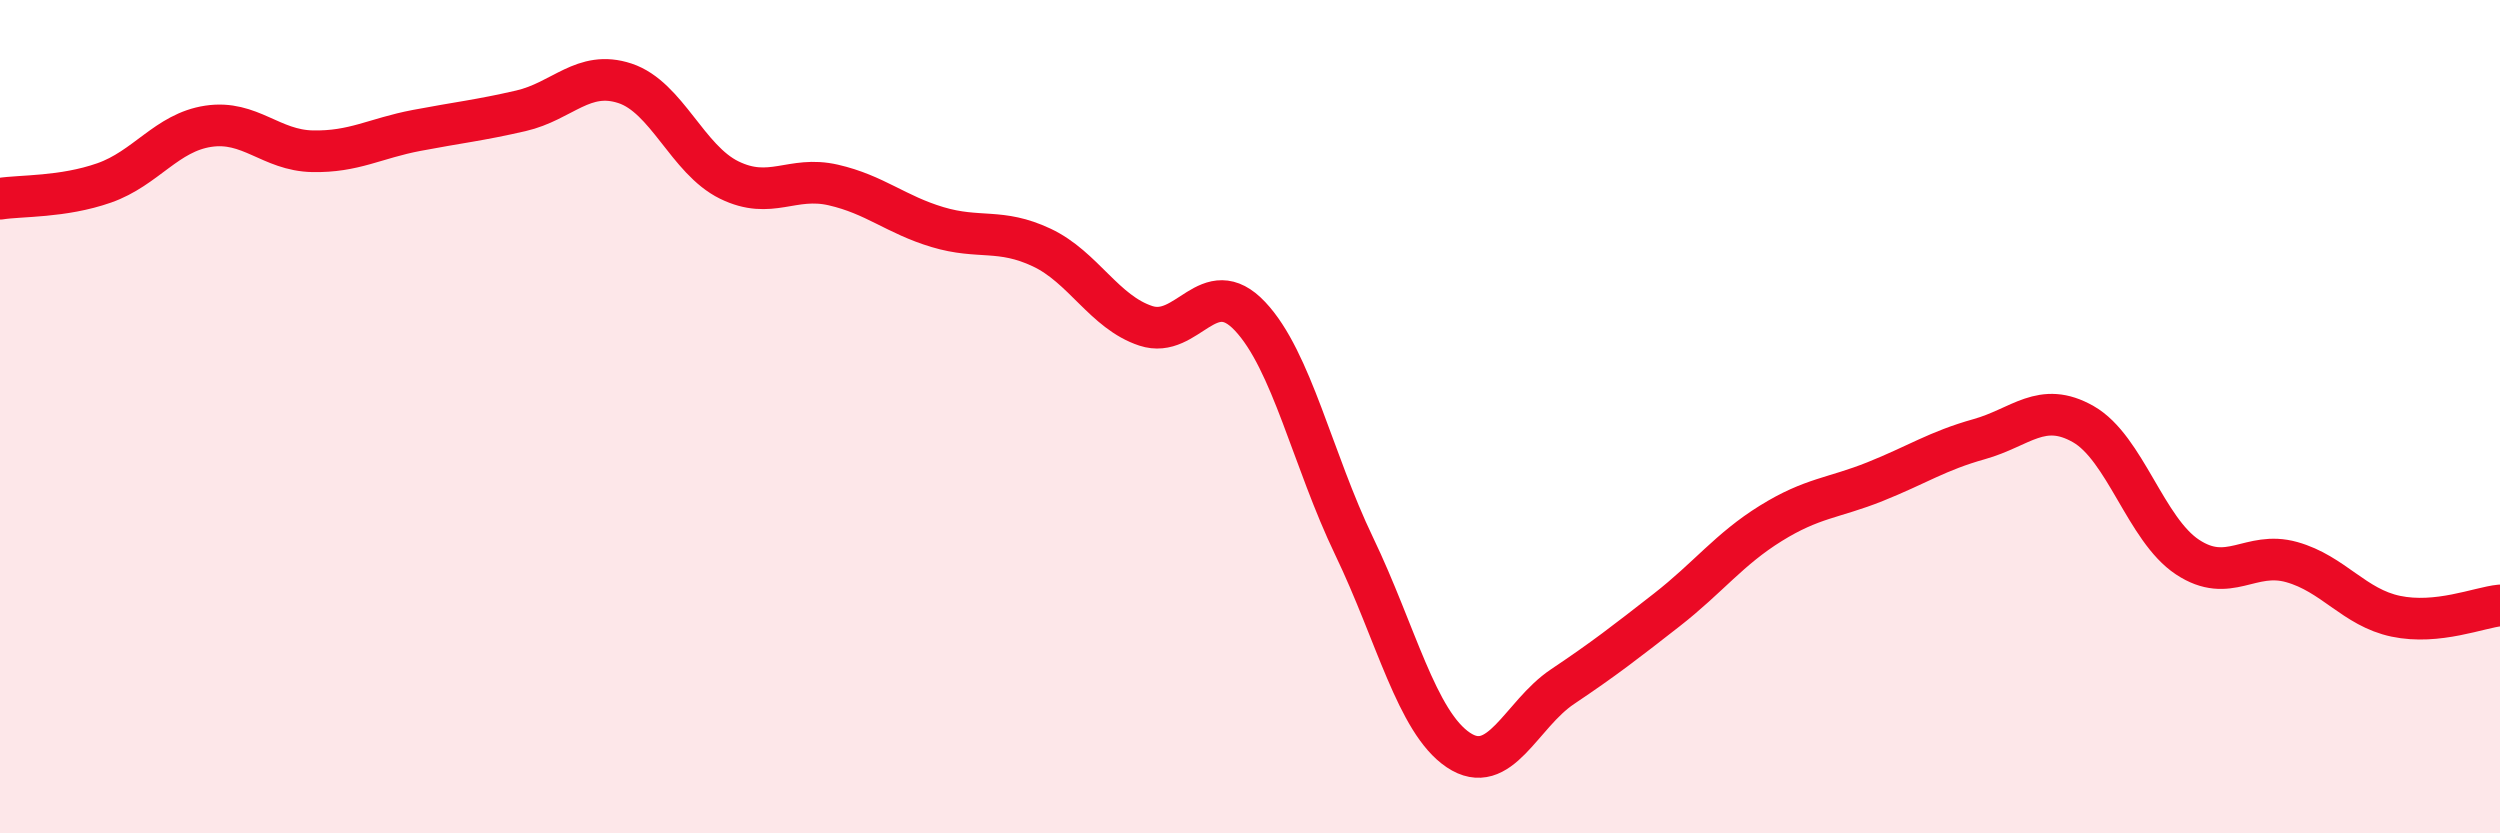 
    <svg width="60" height="20" viewBox="0 0 60 20" xmlns="http://www.w3.org/2000/svg">
      <path
        d="M 0,4.77 C 0.5,4.69 1.5,4.74 2.5,4.39 C 3.5,4.04 4,3.18 5,3.03 C 6,2.88 6.5,3.61 7.5,3.63 C 8.5,3.65 9,3.32 10,3.13 C 11,2.94 11.5,2.89 12.5,2.66 C 13.5,2.43 14,1.67 15,2 C 16,2.33 16.5,3.83 17.5,4.32 C 18.5,4.81 19,4.21 20,4.44 C 21,4.67 21.5,5.15 22.5,5.45 C 23.5,5.75 24,5.47 25,5.94 C 26,6.41 26.5,7.49 27.5,7.82 C 28.5,8.15 29,6.53 30,7.59 C 31,8.65 31.5,11.03 32.5,13.11 C 33.5,15.19 34,17.33 35,18 C 36,18.67 36.5,17.15 37.5,16.48 C 38.5,15.81 39,15.42 40,14.64 C 41,13.86 41.5,13.18 42.5,12.56 C 43.5,11.94 44,11.96 45,11.56 C 46,11.16 46.5,10.82 47.5,10.54 C 48.5,10.26 49,9.61 50,10.18 C 51,10.75 51.5,12.71 52.5,13.37 C 53.5,14.03 54,13.21 55,13.49 C 56,13.77 56.5,14.58 57.5,14.79 C 58.5,15 59.5,14.58 60,14.53L60 20L0 20Z"
        fill="#EB0A25"
        opacity="0.1"
        stroke-linecap="round"
        stroke-linejoin="round"
      />
      <path
        d="M 0,4.77 C 0.5,4.69 1.5,4.74 2.5,4.39 C 3.5,4.04 4,3.18 5,3.03 C 6,2.88 6.5,3.61 7.5,3.63 C 8.5,3.65 9,3.32 10,3.13 C 11,2.94 11.5,2.89 12.5,2.66 C 13.5,2.43 14,1.67 15,2 C 16,2.33 16.5,3.83 17.5,4.32 C 18.5,4.81 19,4.21 20,4.44 C 21,4.67 21.5,5.15 22.5,5.45 C 23.5,5.75 24,5.47 25,5.94 C 26,6.41 26.5,7.49 27.5,7.82 C 28.5,8.15 29,6.53 30,7.59 C 31,8.65 31.5,11.03 32.5,13.11 C 33.5,15.19 34,17.33 35,18 C 36,18.67 36.5,17.15 37.5,16.48 C 38.5,15.81 39,15.42 40,14.64 C 41,13.86 41.5,13.18 42.5,12.56 C 43.5,11.94 44,11.96 45,11.56 C 46,11.16 46.5,10.82 47.5,10.54 C 48.5,10.26 49,9.61 50,10.18 C 51,10.75 51.5,12.71 52.5,13.37 C 53.5,14.03 54,13.21 55,13.49 C 56,13.77 56.5,14.58 57.5,14.79 C 58.5,15 59.5,14.58 60,14.53"
        stroke="#EB0A25"
        stroke-width="1"
        fill="none"
        stroke-linecap="round"
        stroke-linejoin="round"
      />
    </svg>
  